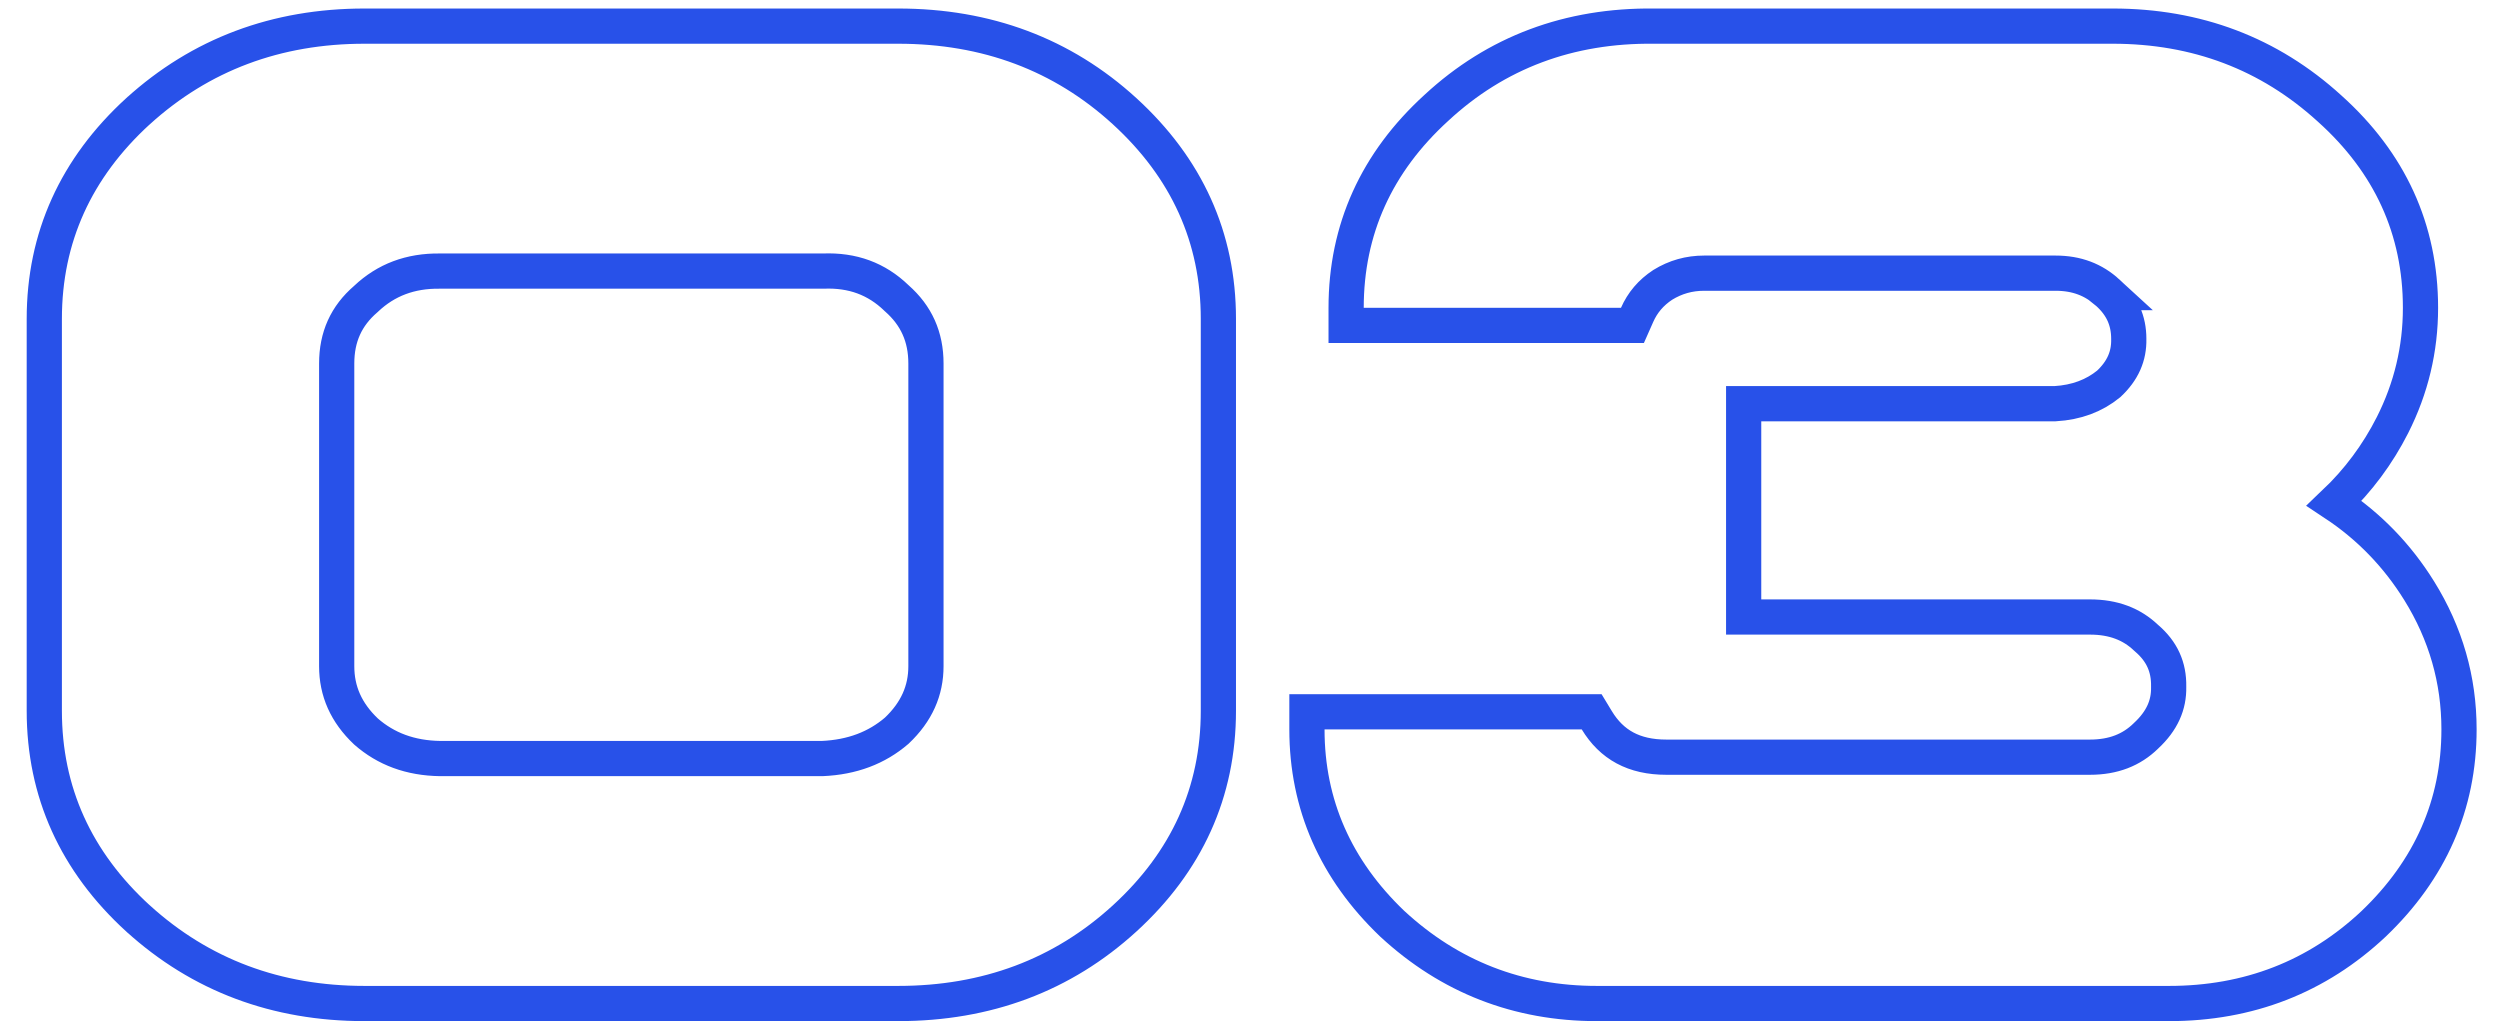 <?xml version="1.0" encoding="UTF-8"?> <svg xmlns="http://www.w3.org/2000/svg" width="71" height="29" viewBox="0 0 71 29" fill="none"><path d="M3.92 26.084L3.922 26.085C5.699 27.697 7.851 28.5 10.352 28.5H25.508C28.02 28.5 30.174 27.697 31.939 26.084C33.704 24.471 34.602 22.496 34.602 20.187V9.055C34.602 6.746 33.704 4.772 31.939 3.158C30.174 1.545 28.02 0.742 25.508 0.742H10.352C7.851 0.742 5.699 1.546 3.922 3.157L3.922 3.157L3.92 3.158C2.155 4.772 1.258 6.746 1.258 9.055V20.187C1.258 22.496 2.155 24.471 3.92 26.084ZM12.493 7.699L12.493 7.699H12.5H23.359H23.369L23.38 7.699C24.214 7.665 24.894 7.919 25.454 8.458L25.462 8.466L25.47 8.473C26.025 8.962 26.297 9.567 26.297 10.324V18.918C26.297 19.612 26.033 20.217 25.466 20.753C24.9 21.239 24.203 21.506 23.349 21.543H12.504C11.653 21.531 10.96 21.27 10.395 20.775C9.829 20.239 9.562 19.628 9.562 18.918V10.324C9.562 9.567 9.834 8.971 10.385 8.496L10.393 8.489L10.401 8.481C10.965 7.951 11.651 7.688 12.493 7.699ZM67.413 26.235L67.416 26.232C69.019 24.698 69.836 22.851 69.836 20.715C69.836 19.305 69.458 17.99 68.706 16.779C68.081 15.771 67.275 14.942 66.293 14.293C66.972 13.648 67.523 12.908 67.946 12.074C68.476 11.027 68.742 9.914 68.742 8.742C68.742 6.511 67.87 4.614 66.156 3.078C64.445 1.52 62.384 0.742 60 0.742H46.975C44.565 0.715 42.494 1.487 40.795 3.061C39.095 4.61 38.23 6.513 38.23 8.742V9.242H38.73H46.035H46.361L46.493 8.944C46.647 8.594 46.886 8.311 47.222 8.09C47.584 7.867 47.973 7.758 48.398 7.758H58.379C58.978 7.758 59.46 7.944 59.857 8.309L59.856 8.309L59.861 8.313C60.267 8.677 60.457 9.103 60.457 9.621H60.457L60.457 9.631C60.467 10.109 60.291 10.526 59.886 10.904C59.474 11.239 58.974 11.429 58.365 11.465H50.02H49.52V11.965V17.023V17.523H50.02H59.355C60.025 17.523 60.541 17.726 60.945 18.109L60.954 18.117L60.964 18.126C61.4 18.5 61.6 18.945 61.59 19.495L61.59 19.504L61.59 19.514C61.6 20.017 61.406 20.471 60.949 20.895L60.949 20.895L60.94 20.904C60.536 21.298 60.021 21.504 59.355 21.504H47.324C46.402 21.504 45.772 21.152 45.349 20.456L45.203 20.215H44.922H37.617H37.117V20.715C37.117 22.851 37.934 24.698 39.537 26.232L39.537 26.232L39.544 26.238C41.173 27.744 43.118 28.5 45.352 28.5H61.602C63.86 28.5 65.806 27.745 67.413 26.235Z" stroke="#2851E9"></path></svg> 